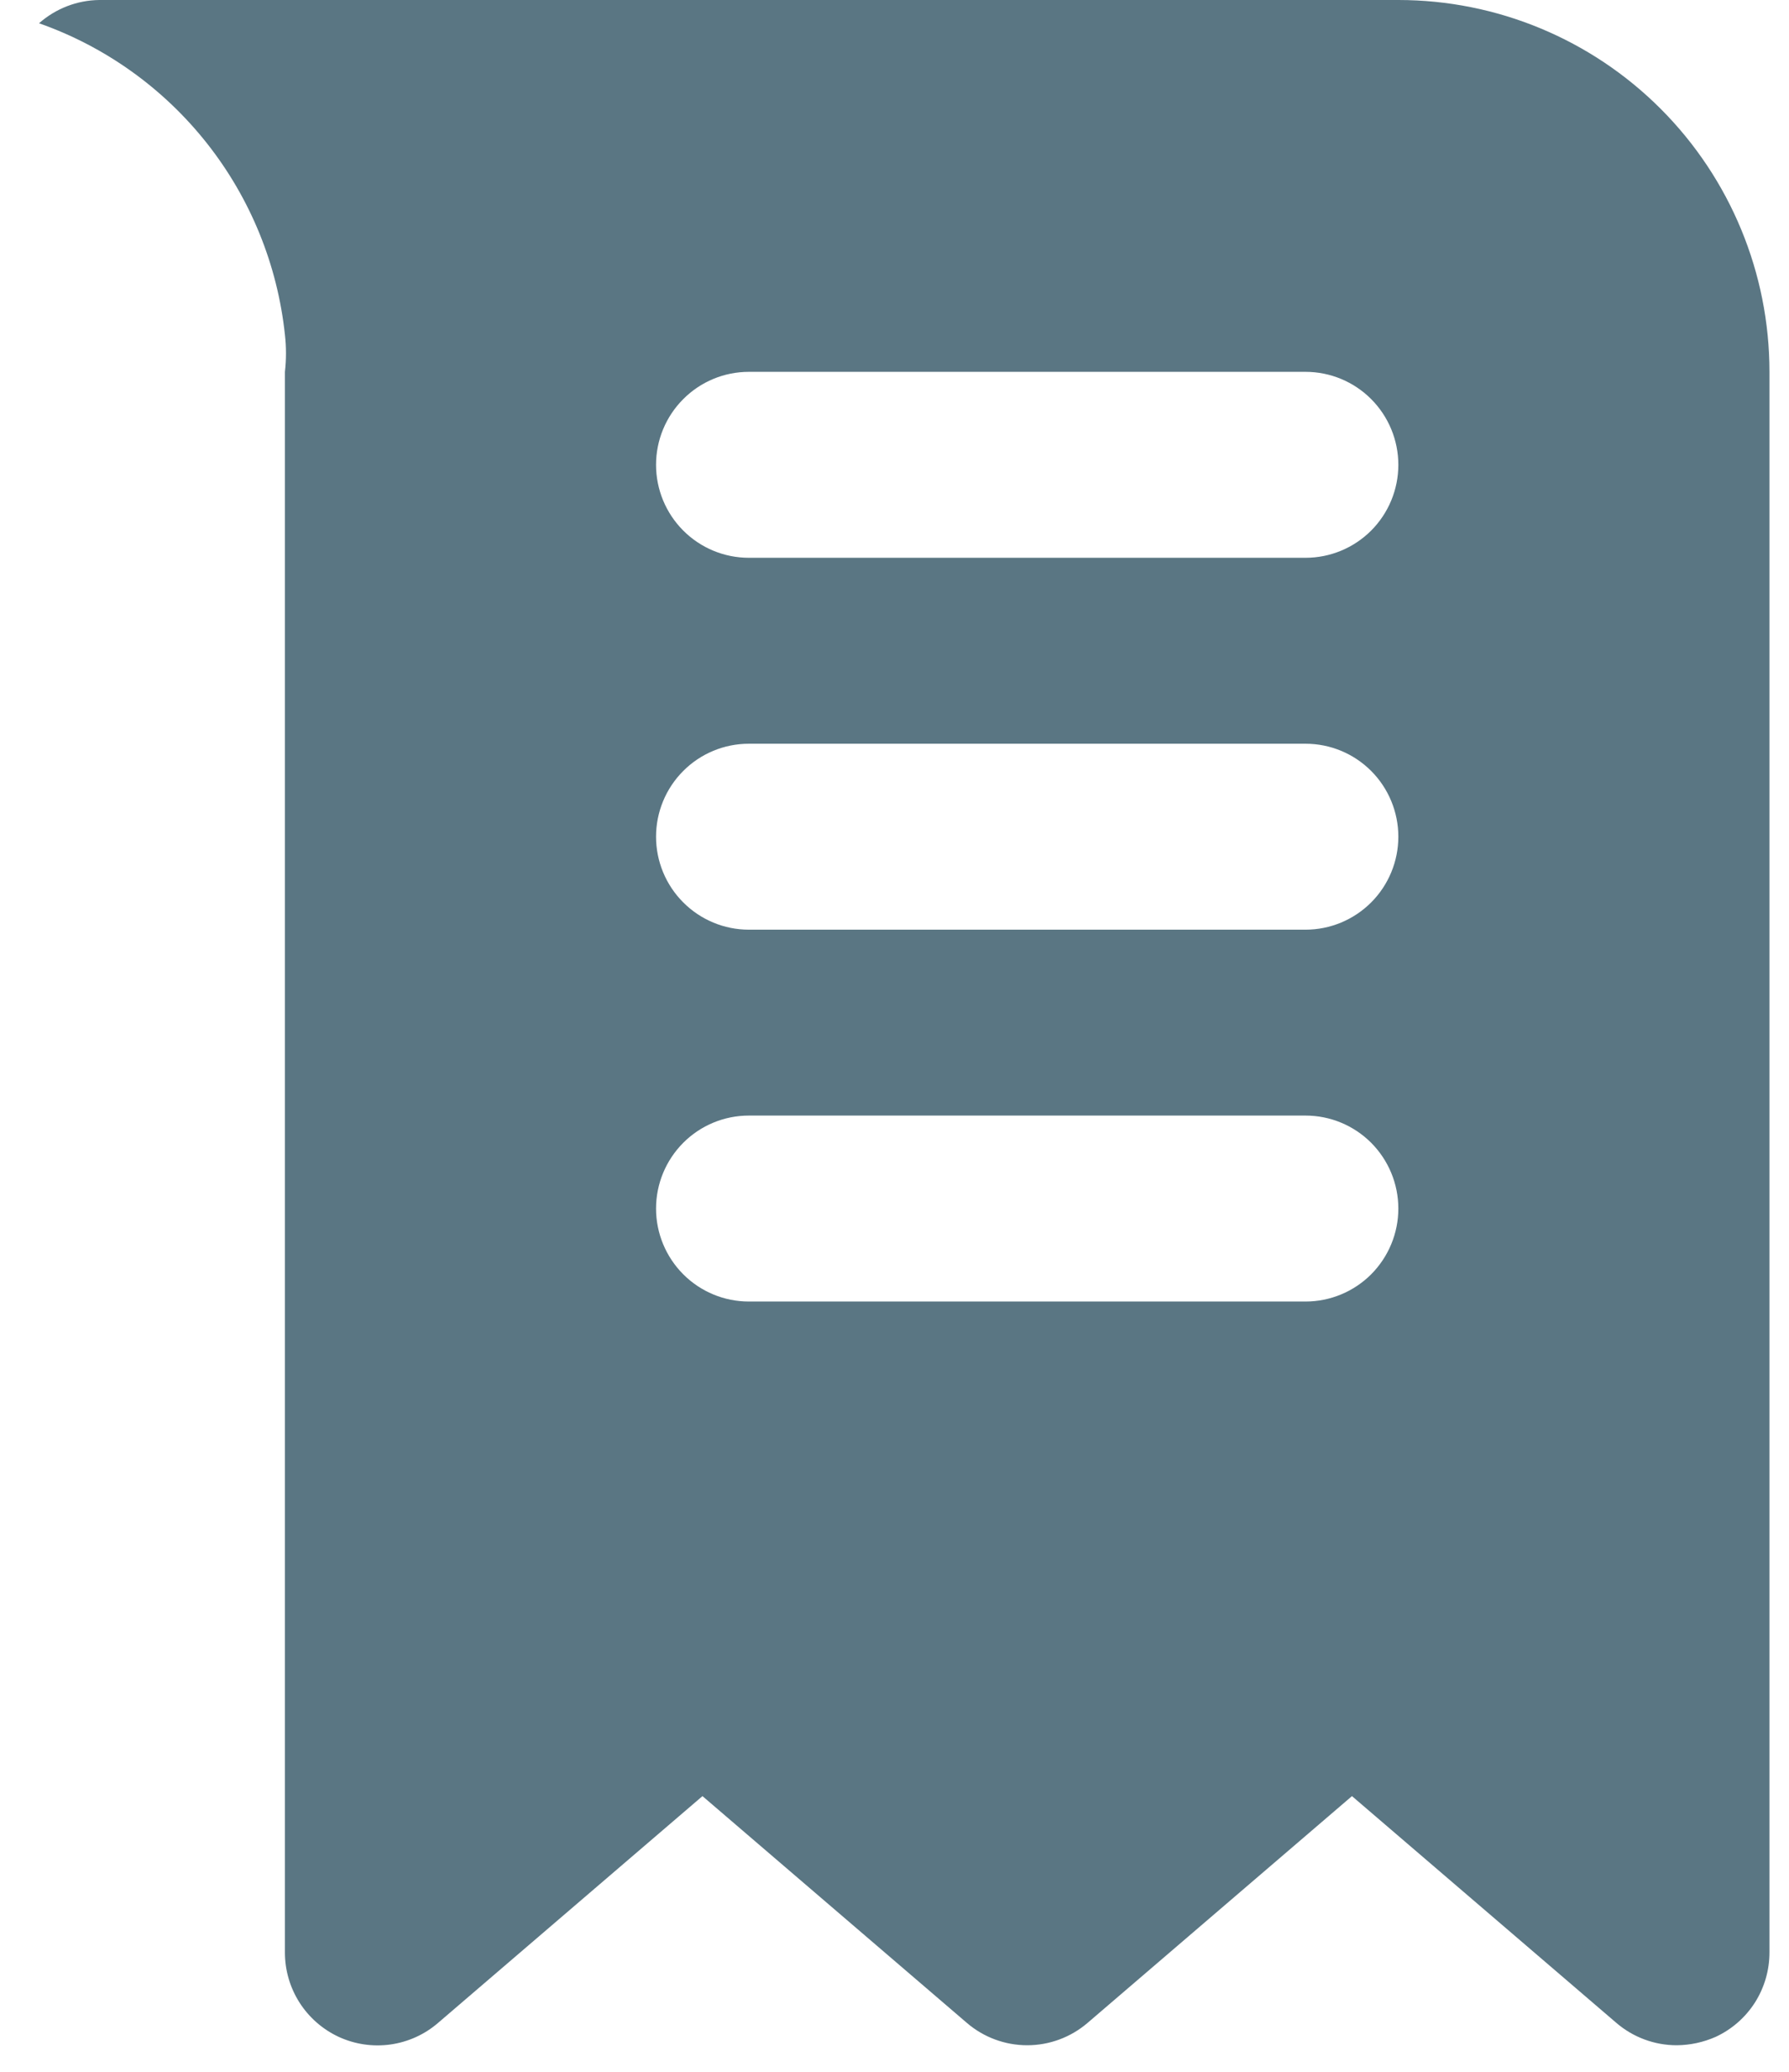 <svg width="38" height="44" viewBox="0 0 38 44" fill="none" xmlns="http://www.w3.org/2000/svg">
<path d="M29.702 0H2.11C1.638 0.005 1.184 0.181 0.829 0.494C2.235 0.989 3.471 1.873 4.396 3.044C5.32 4.214 5.894 5.623 6.052 7.108C6.082 7.37 6.082 7.635 6.052 7.897V41.461C6.051 41.839 6.158 42.209 6.361 42.528C6.564 42.846 6.853 43.099 7.195 43.258C7.538 43.416 7.919 43.472 8.293 43.42C8.667 43.367 9.018 43.209 9.304 42.962L14.921 38.145L20.538 42.962C20.895 43.268 21.349 43.436 21.819 43.436C22.288 43.436 22.743 43.268 23.1 42.962L28.717 38.145L34.334 42.962C34.691 43.268 35.145 43.436 35.615 43.436C35.9 43.434 36.181 43.373 36.442 43.258C36.785 43.099 37.074 42.846 37.277 42.528C37.479 42.209 37.586 41.839 37.585 41.461V7.897C37.585 5.803 36.755 3.794 35.276 2.313C33.798 0.832 31.793 0 29.702 0ZM27.731 27.641H15.906C15.383 27.641 14.882 27.433 14.513 27.063C14.143 26.692 13.935 26.19 13.935 25.667C13.935 25.143 14.143 24.641 14.513 24.27C14.882 23.9 15.383 23.692 15.906 23.692H27.731C28.254 23.692 28.755 23.9 29.125 24.27C29.494 24.641 29.702 25.143 29.702 25.667C29.702 26.19 29.494 26.692 29.125 27.063C28.755 27.433 28.254 27.641 27.731 27.641ZM27.731 19.744H15.906C15.383 19.744 14.882 19.535 14.513 19.165C14.143 18.795 13.935 18.293 13.935 17.769C13.935 17.246 14.143 16.743 14.513 16.373C14.882 16.003 15.383 15.795 15.906 15.795H27.731C28.254 15.795 28.755 16.003 29.125 16.373C29.494 16.743 29.702 17.246 29.702 17.769C29.702 18.293 29.494 18.795 29.125 19.165C28.755 19.535 28.254 19.744 27.731 19.744ZM27.731 11.846H15.906C15.383 11.846 14.882 11.638 14.513 11.268C14.143 10.898 13.935 10.395 13.935 9.872C13.935 9.348 14.143 8.846 14.513 8.476C14.882 8.105 15.383 7.897 15.906 7.897H27.731C28.254 7.897 28.755 8.105 29.125 8.476C29.494 8.846 29.702 9.348 29.702 9.872C29.702 10.395 29.494 10.898 29.125 11.268C28.755 11.638 28.254 11.846 27.731 11.846Z" fill="#5A7683"/>
</svg>
